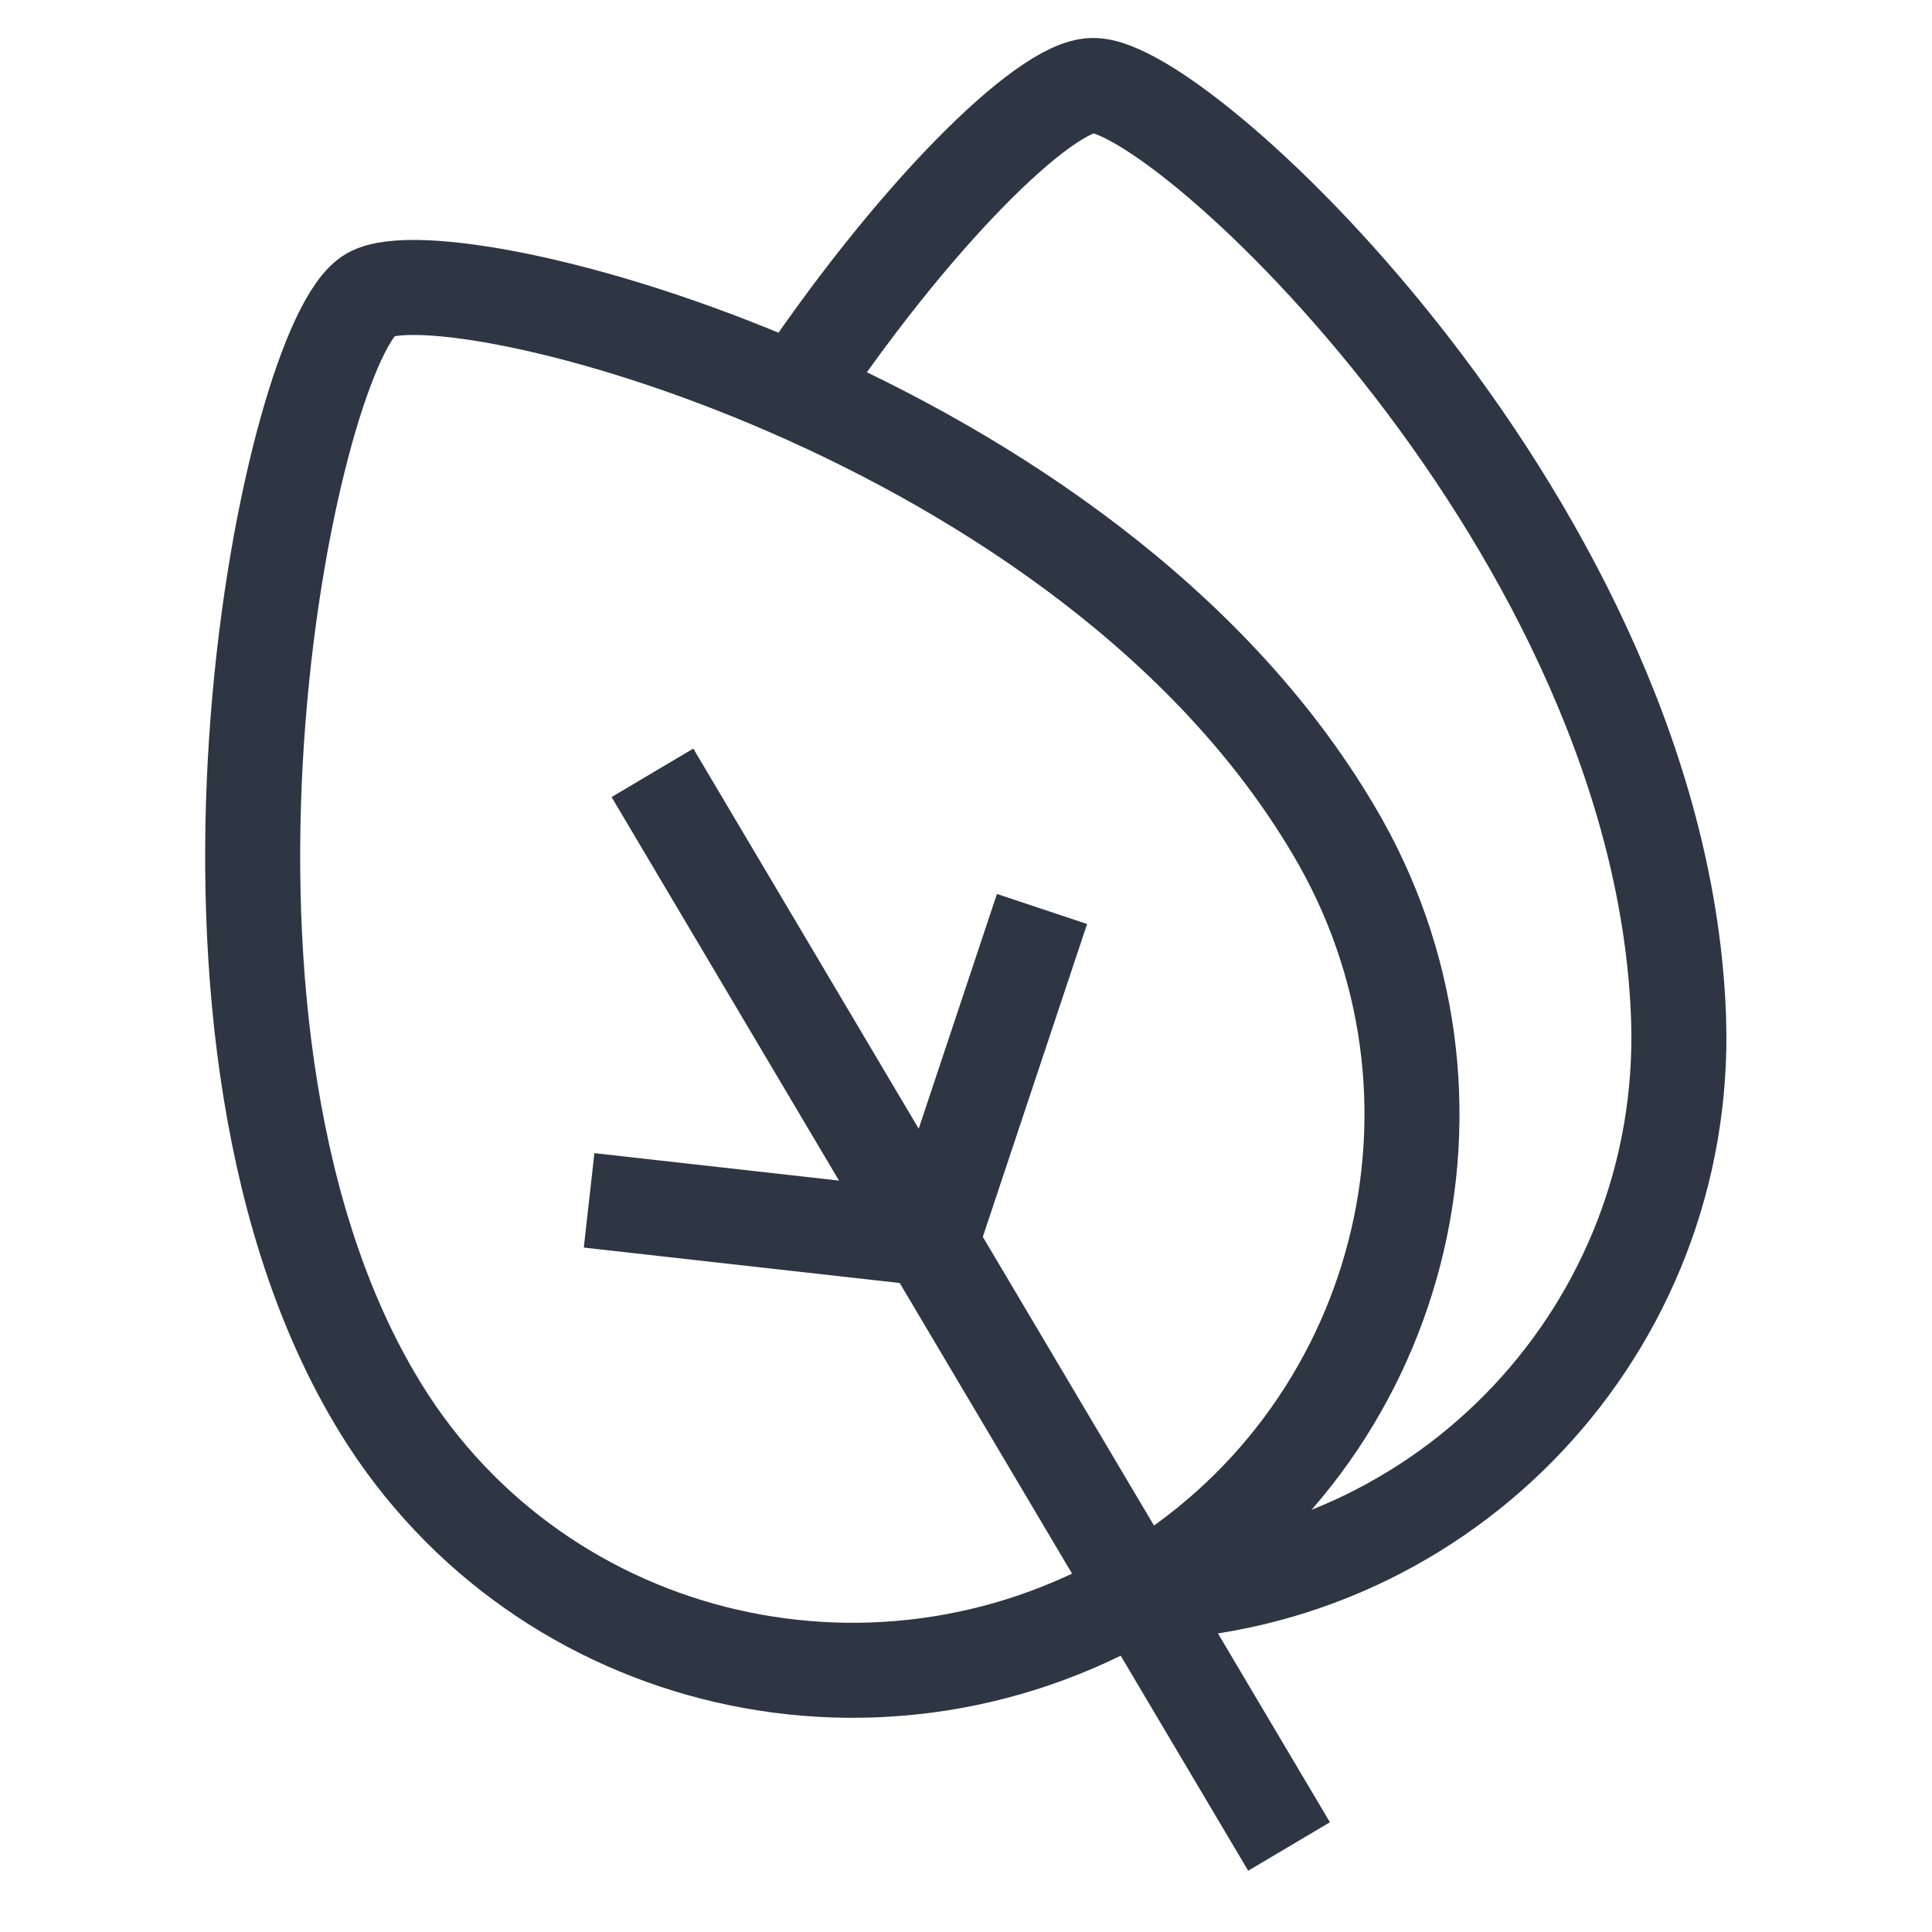<?xml version="1.0" encoding="utf-8"?>
<!-- Generator: Adobe Illustrator 24.1.0, SVG Export Plug-In . SVG Version: 6.00 Build 0)  -->
<svg version="1.1" id="icons" xmlns="http://www.w3.org/2000/svg" xmlns:xlink="http://www.w3.org/1999/xlink" x="0px" y="0px"
	 viewBox="0 0 61 61" style="enable-background:new 0 0 61 61;" xml:space="preserve">
<style type="text/css">
	.st0{fill:none;stroke:#2E3543;stroke-width:3;stroke-miterlimit:10;}
</style>
<g>
	<path class="st0" d="M42.1,26.2c5,8.4,2.2,19.2-6.2,24.1s-19.2,2.2-24.1-6.2C4.7,32,9.2,10.7,11.7,9.3S34.3,13,42.1,26.2z"/>
	<path class="st0" d="M24.9,12.7c3.9-5.9,8.1-10,9.6-10C37.3,2.6,52.5,16.8,53,32.2c0.3,9.7-7.3,17.8-17,18.1c0,0,0,0,0,0"/>
	<line class="st0" x1="40.7" y1="58.3" x2="20.6" y2="24.4"/>
	<line class="st0" x1="29.4" y1="39.2" x2="32.9" y2="28.7"/>
	<line class="st0" x1="29.3" y1="39.1" x2="18.6" y2="37.9"/>
</g>
</svg>
